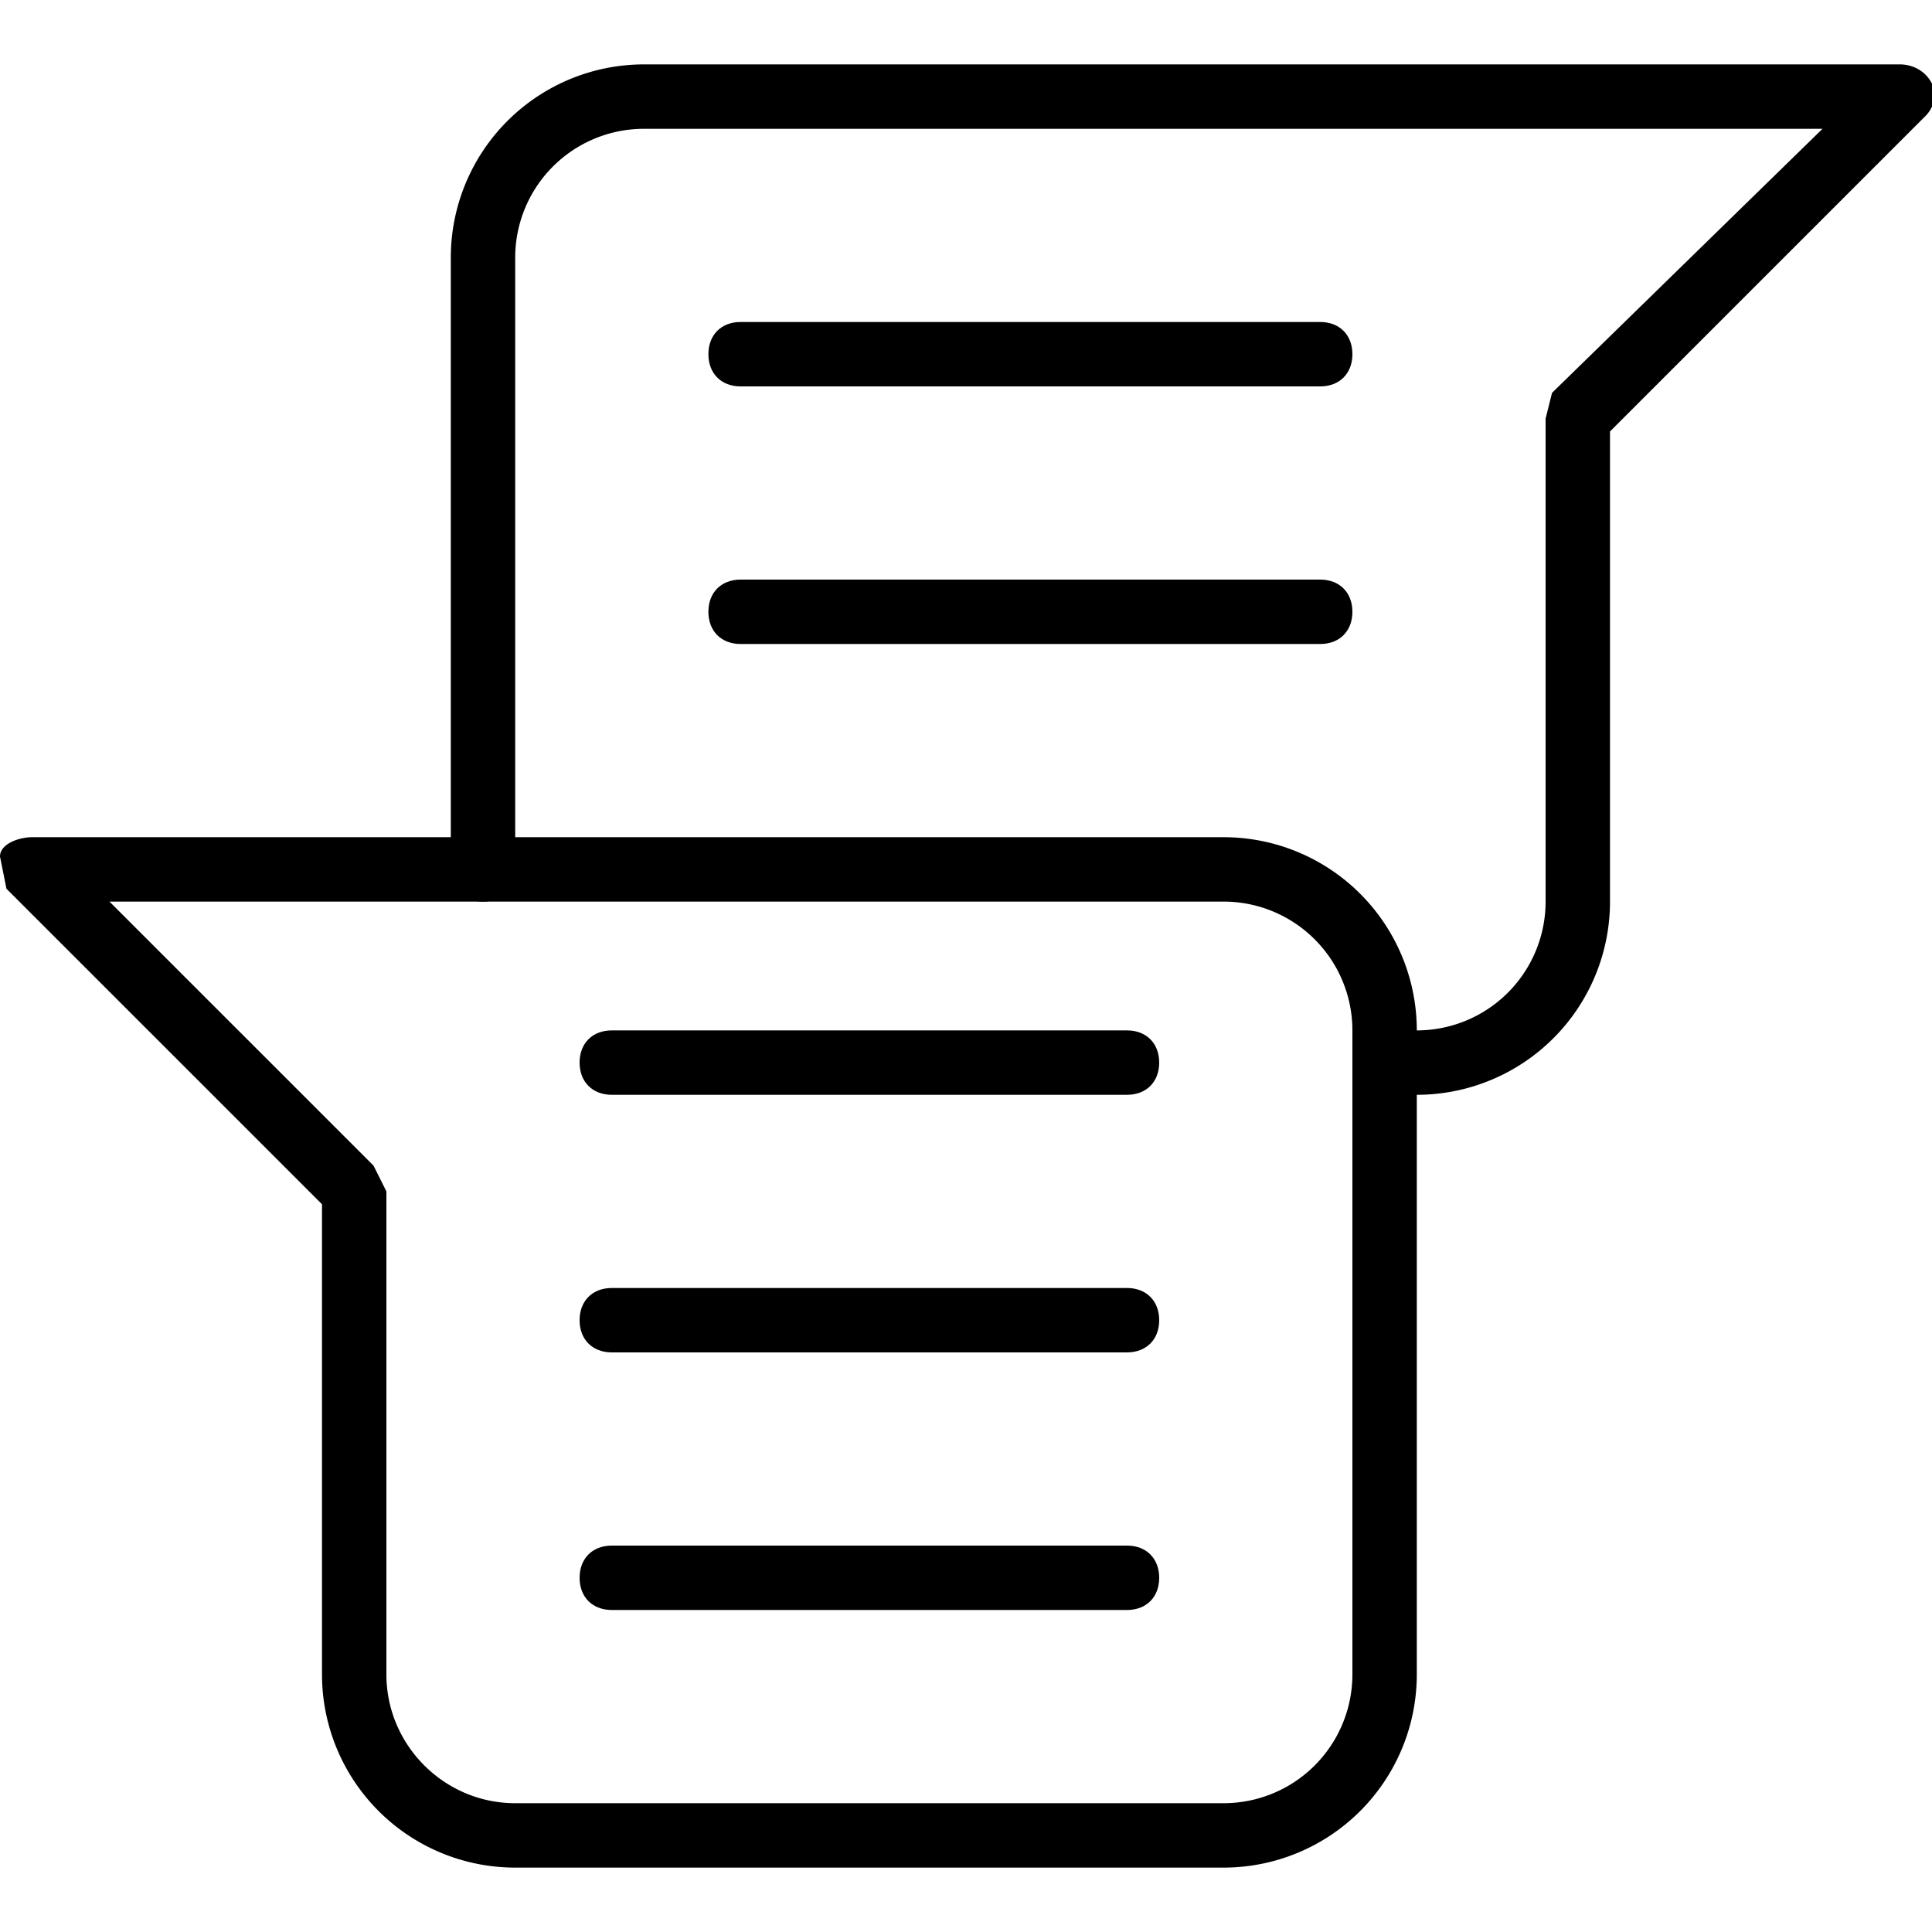 <svg xmlns="http://www.w3.org/2000/svg" xml:space="preserve" style="enable-background:new 0 0 30 30" viewBox="0 0 30 30"><path d="M19 29H8a3 3 0 0 1-3-3v-7.3L.1 13.8l-.1-.5c0-.2.3-.3.5-.3H19a3 3 0 0 1 3 3v10a3 3 0 0 1-3 3zM1.7 14l4.1 4.1.2.4V26c0 1.1.9 2 2 2h11a2 2 0 0 0 2-2V16a2 2 0 0 0-2-2H1.7z"/><path d="M17.5 17h-8c-.3 0-.5-.2-.5-.5s.2-.5.5-.5h8c.3 0 .5.2.5.5s-.2.5-.5.5zm0 4h-8c-.3 0-.5-.2-.5-.5s.2-.5.5-.5h8c.3 0 .5.2.5.5s-.2.5-.5.5zm0 4h-8c-.3 0-.5-.2-.5-.5s.2-.5.5-.5h8c.3 0 .5.2.5.5s-.2.5-.5.5z"/><path d="M22 17c-.3 0-.5-.2-.5-.5s.2-.5.5-.5a2 2 0 0 0 2-2V6.5l.1-.4L28.3 2H10a2 2 0 0 0-2 2v9.5c0 .3-.2.5-.5.5s-.5-.2-.5-.5V4a3 3 0 0 1 3-3h19.5c.2 0 .4.1.5.3s0 .4-.1.5L25 6.7V14a3 3 0 0 1-3 3z"/><path d="M20.5 6h-9c-.3 0-.5-.2-.5-.5s.2-.5.5-.5h9c.3 0 .5.2.5.5s-.2.5-.5.5zm0 4h-9c-.3 0-.5-.2-.5-.5s.2-.5.5-.5h9c.3 0 .5.2.5.5s-.2.5-.5.5z"/></svg>